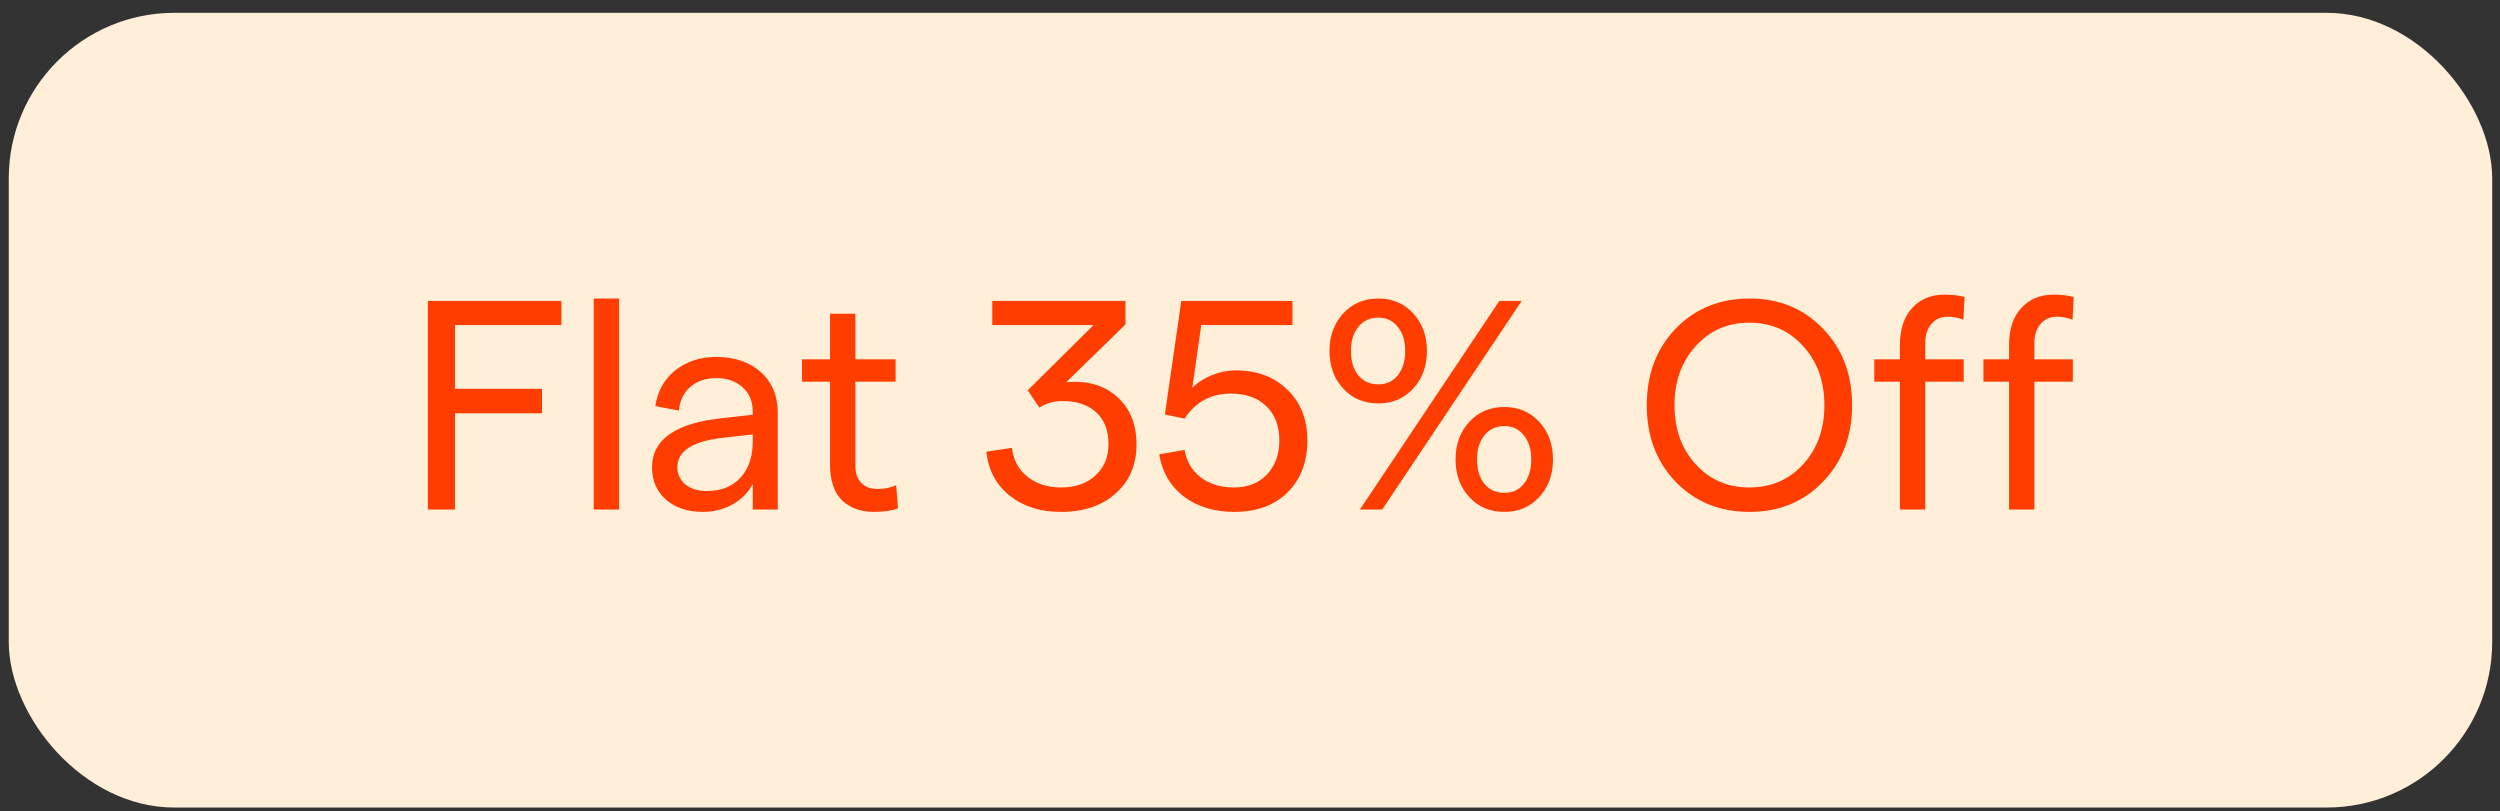 <?xml version="1.0" encoding="UTF-8"?>
<svg xmlns="http://www.w3.org/2000/svg" width="151" height="49" viewBox="0 0 151 49" fill="none">
  <rect x="0" y="0" width="151" height="49" fill="#333333" stroke="none"/>
  <rect x="0.529" y="0.775" width="150" height="48" rx="10" fill="#FFEFD8"></rect>
  <path d="M25.843 30.775V18.175H33.907V19.633H27.481V23.485H32.737V24.961H27.481V30.775H25.843ZM35.861 30.775V18.031H37.391V30.775H35.861ZM43.253 21.559C44.369 21.559 45.269 21.865 45.953 22.477C46.637 23.089 46.979 23.917 46.979 24.961V30.775H45.467V29.227C45.203 29.743 44.795 30.157 44.243 30.469C43.703 30.769 43.103 30.919 42.443 30.919C41.543 30.919 40.805 30.673 40.229 30.181C39.665 29.677 39.383 29.029 39.383 28.237C39.383 26.533 40.823 25.537 43.703 25.249L45.467 25.051V24.871C45.467 24.247 45.263 23.755 44.855 23.395C44.459 23.023 43.925 22.837 43.253 22.837C42.629 22.837 42.113 23.011 41.705 23.359C41.297 23.707 41.063 24.187 41.003 24.799L39.581 24.529C39.713 23.629 40.115 22.909 40.787 22.369C41.471 21.829 42.293 21.559 43.253 21.559ZM42.677 29.659C43.553 29.659 44.237 29.389 44.729 28.849C45.221 28.309 45.467 27.583 45.467 26.671V26.239L43.703 26.437C41.843 26.641 40.913 27.235 40.913 28.219C40.913 28.639 41.075 28.987 41.399 29.263C41.735 29.527 42.161 29.659 42.677 29.659ZM54.238 30.703C53.842 30.847 53.368 30.919 52.816 30.919C52 30.919 51.346 30.685 50.854 30.217C50.374 29.737 50.134 29.017 50.134 28.057V23.053H48.442V21.703H50.134V18.949H51.664V21.703H54.094V23.053H51.664V28.111C51.664 28.579 51.784 28.933 52.024 29.173C52.264 29.413 52.588 29.533 52.996 29.533C53.44 29.533 53.818 29.455 54.13 29.299L54.238 30.703ZM64.073 30.919C62.837 30.919 61.805 30.589 60.977 29.929C60.161 29.269 59.693 28.387 59.573 27.283L61.121 27.049C61.205 27.781 61.517 28.363 62.057 28.795C62.597 29.227 63.269 29.443 64.073 29.443C64.949 29.443 65.645 29.203 66.161 28.723C66.689 28.243 66.953 27.607 66.953 26.815C66.953 25.999 66.707 25.363 66.215 24.907C65.723 24.451 65.039 24.223 64.163 24.223C63.659 24.223 63.197 24.355 62.777 24.619L62.075 23.575L66.053 19.633H59.933V18.175H67.979V19.597L64.397 23.089C65.645 22.969 66.665 23.257 67.457 23.953C68.249 24.649 68.645 25.615 68.645 26.851C68.645 28.075 68.225 29.059 67.385 29.803C66.557 30.547 65.453 30.919 64.073 30.919ZM74.554 30.919C73.342 30.919 72.322 30.607 71.494 29.983C70.678 29.347 70.186 28.501 70.018 27.445L71.548 27.175C71.668 27.871 71.992 28.423 72.52 28.831C73.06 29.239 73.726 29.443 74.518 29.443C75.358 29.443 76.024 29.185 76.516 28.669C77.02 28.141 77.272 27.451 77.272 26.599C77.272 25.723 77.008 25.033 76.48 24.529C75.964 24.025 75.25 23.773 74.338 23.773C73.138 23.773 72.208 24.277 71.548 25.285L70.36 25.033L71.35 18.175H78.064V19.633H72.556L72.016 23.413C72.34 23.101 72.736 22.849 73.204 22.657C73.684 22.465 74.152 22.369 74.608 22.369C75.916 22.369 76.966 22.759 77.758 23.539C78.562 24.307 78.964 25.327 78.964 26.599C78.964 27.907 78.562 28.957 77.758 29.749C76.966 30.529 75.898 30.919 74.554 30.919ZM83.253 24.367C82.389 24.367 81.681 24.067 81.129 23.467C80.577 22.867 80.301 22.111 80.301 21.199C80.301 20.287 80.577 19.531 81.129 18.931C81.681 18.331 82.389 18.031 83.253 18.031C84.105 18.031 84.807 18.331 85.359 18.931C85.911 19.531 86.187 20.287 86.187 21.199C86.187 22.111 85.911 22.867 85.359 23.467C84.807 24.067 84.105 24.367 83.253 24.367ZM82.137 30.775L90.561 18.175H91.911L83.487 30.775H82.137ZM83.253 23.215C83.745 23.215 84.135 23.035 84.423 22.675C84.723 22.303 84.873 21.811 84.873 21.199C84.873 20.587 84.723 20.101 84.423 19.741C84.135 19.369 83.745 19.183 83.253 19.183C82.749 19.183 82.347 19.369 82.047 19.741C81.747 20.101 81.597 20.587 81.597 21.199C81.597 21.811 81.747 22.303 82.047 22.675C82.347 23.035 82.749 23.215 83.253 23.215ZM90.867 30.919C90.003 30.919 89.295 30.619 88.743 30.019C88.191 29.419 87.915 28.663 87.915 27.751C87.915 26.839 88.191 26.083 88.743 25.483C89.295 24.883 90.003 24.583 90.867 24.583C91.719 24.583 92.421 24.883 92.973 25.483C93.525 26.083 93.801 26.839 93.801 27.751C93.801 28.663 93.525 29.419 92.973 30.019C92.421 30.619 91.719 30.919 90.867 30.919ZM90.867 29.767C91.359 29.767 91.749 29.587 92.037 29.227C92.337 28.855 92.487 28.363 92.487 27.751C92.487 27.139 92.337 26.653 92.037 26.293C91.749 25.921 91.359 25.735 90.867 25.735C90.363 25.735 89.961 25.921 89.661 26.293C89.361 26.653 89.211 27.139 89.211 27.751C89.211 28.363 89.361 28.855 89.661 29.227C89.961 29.587 90.363 29.767 90.867 29.767ZM105.675 30.919C103.875 30.919 102.387 30.313 101.211 29.101C100.047 27.889 99.465 26.347 99.465 24.475C99.465 22.603 100.047 21.061 101.211 19.849C102.387 18.637 103.875 18.031 105.675 18.031C107.463 18.031 108.939 18.637 110.103 19.849C111.279 21.061 111.867 22.603 111.867 24.475C111.867 26.347 111.279 27.889 110.103 29.101C108.939 30.313 107.463 30.919 105.675 30.919ZM105.657 29.443C106.977 29.443 108.063 28.975 108.915 28.039C109.767 27.103 110.193 25.915 110.193 24.475C110.193 23.035 109.767 21.847 108.915 20.911C108.063 19.963 106.977 19.489 105.657 19.489C104.349 19.489 103.269 19.963 102.417 20.911C101.565 21.847 101.139 23.035 101.139 24.475C101.139 25.915 101.565 27.103 102.417 28.039C103.269 28.975 104.349 29.443 105.657 29.443ZM114.755 30.775V23.053H113.207V21.703H114.755V20.857C114.755 19.885 115.001 19.135 115.493 18.607C115.985 18.067 116.633 17.797 117.437 17.797C117.917 17.797 118.325 17.845 118.661 17.941L118.589 19.309C118.277 19.189 117.959 19.129 117.635 19.129C117.227 19.129 116.897 19.279 116.645 19.579C116.405 19.867 116.285 20.251 116.285 20.731V21.703H118.607V23.053H116.285V30.775H114.755ZM121.347 30.775V23.053H119.799V21.703H121.347V20.857C121.347 19.885 121.593 19.135 122.085 18.607C122.577 18.067 123.225 17.797 124.029 17.797C124.509 17.797 124.917 17.845 125.253 17.941L125.181 19.309C124.869 19.189 124.551 19.129 124.227 19.129C123.819 19.129 123.489 19.279 123.237 19.579C122.997 19.867 122.877 20.251 122.877 20.731V21.703H125.199V23.053H122.877V30.775H121.347Z" fill="#FF3D00"></path>
</svg>
